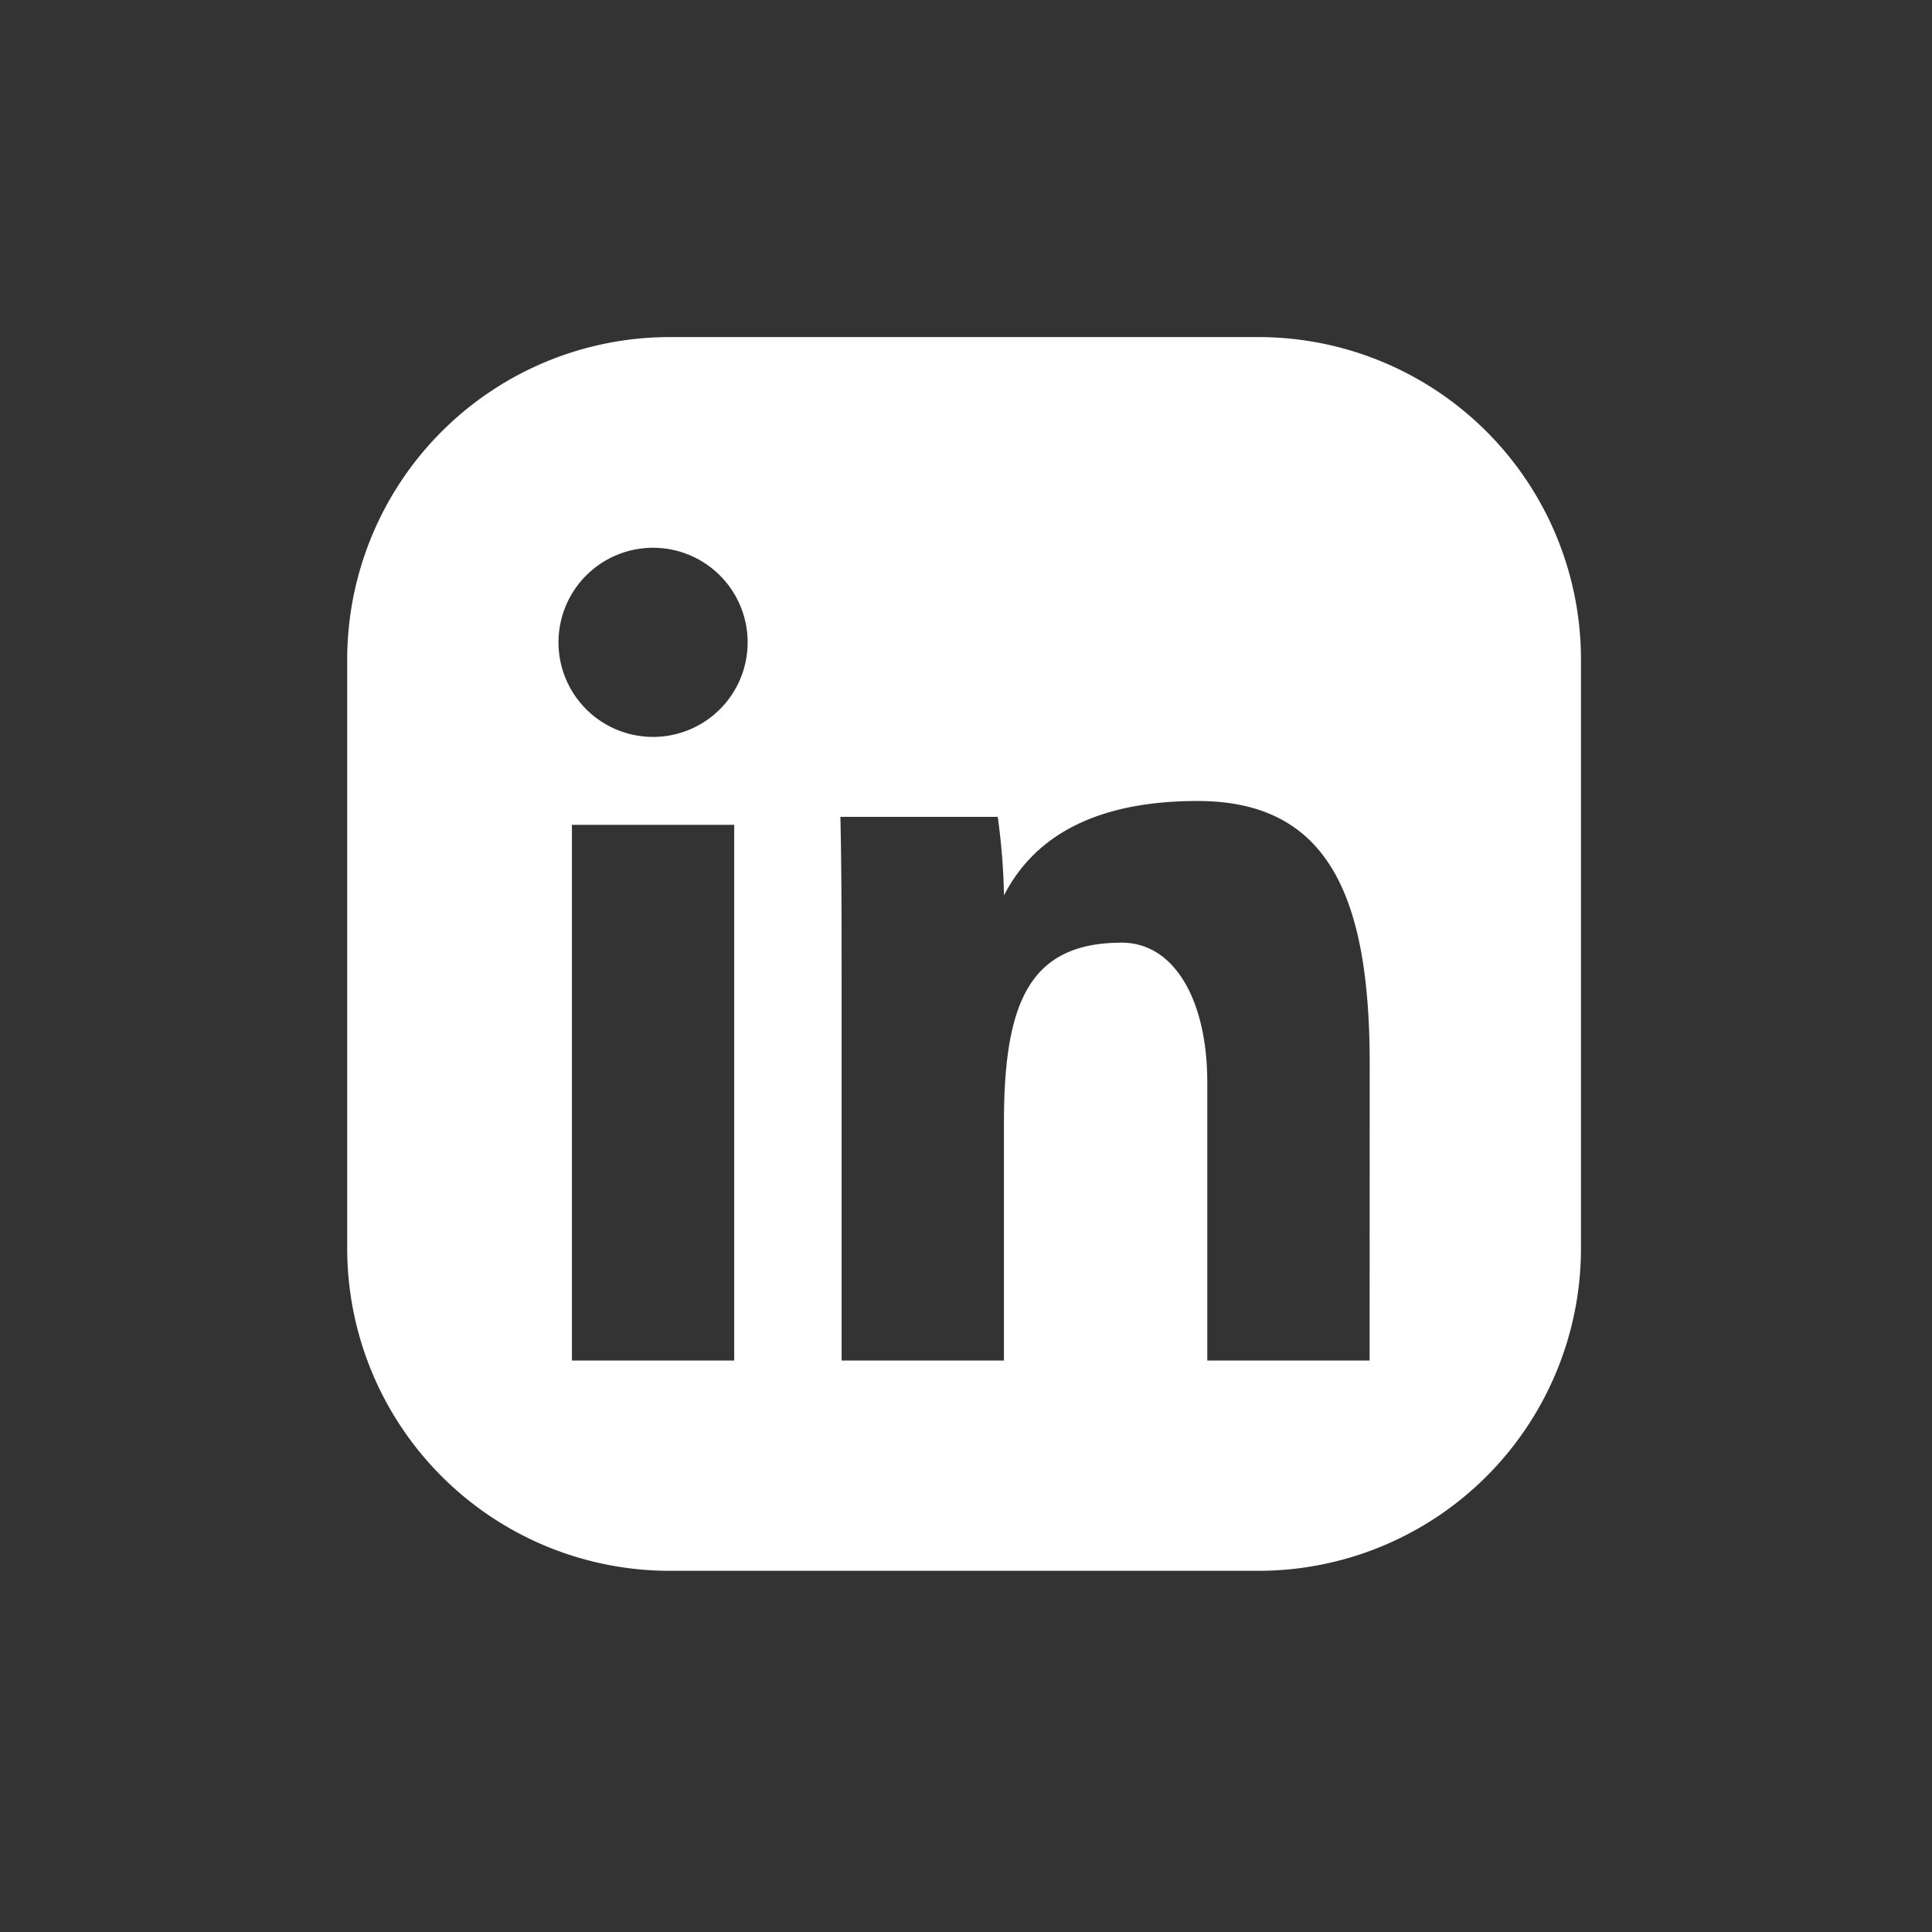 <svg xmlns="http://www.w3.org/2000/svg" xmlns:xlink="http://www.w3.org/1999/xlink" width="42" height="42" viewBox="0 0 42 42"><rect x="0" y="0" width="42" height="42" fill="#333333" stroke="none"/><defs><style>.a{fill:none;stroke:#707070;}.b{clip-path:url(#a);}.c{fill:#fff;}</style><clipPath id="a"><rect class="a" width="42" height="42" transform="translate(-0.116)"/></clipPath></defs><g class="b" transform="translate(0.116)"><path class="c" d="M10362.22,4881.154H10349.4a7.011,7.011,0,0,0-7,7v12.82a7.011,7.011,0,0,0,7,7h12.821a7.011,7.011,0,0,0,7-7v-12.82A7.011,7.011,0,0,0,10362.22,4881.154Zm-11.407,22.249h-3.528v-11.646h3.528Zm-1.765-13.557a2.056,2.056,0,1,1,2.057-2.056A2.056,2.056,0,0,1,10349.048,4889.846Zm15.578,13.557h-3.529v-6.053c0-1.776-.713-3.031-1.858-3.031-1.988,0-2.562,1.27-2.562,3.905v5.179h-3.529v-8.033c0-1.226,0-2.71-.027-3.786h3.421a14.255,14.255,0,0,1,.136,1.706c.514-1,1.616-2.051,4.206-2.051,2.824,0,3.744,2.041,3.744,5.707Z" transform="translate(-10334.968 -4873.826)"/></g></svg>